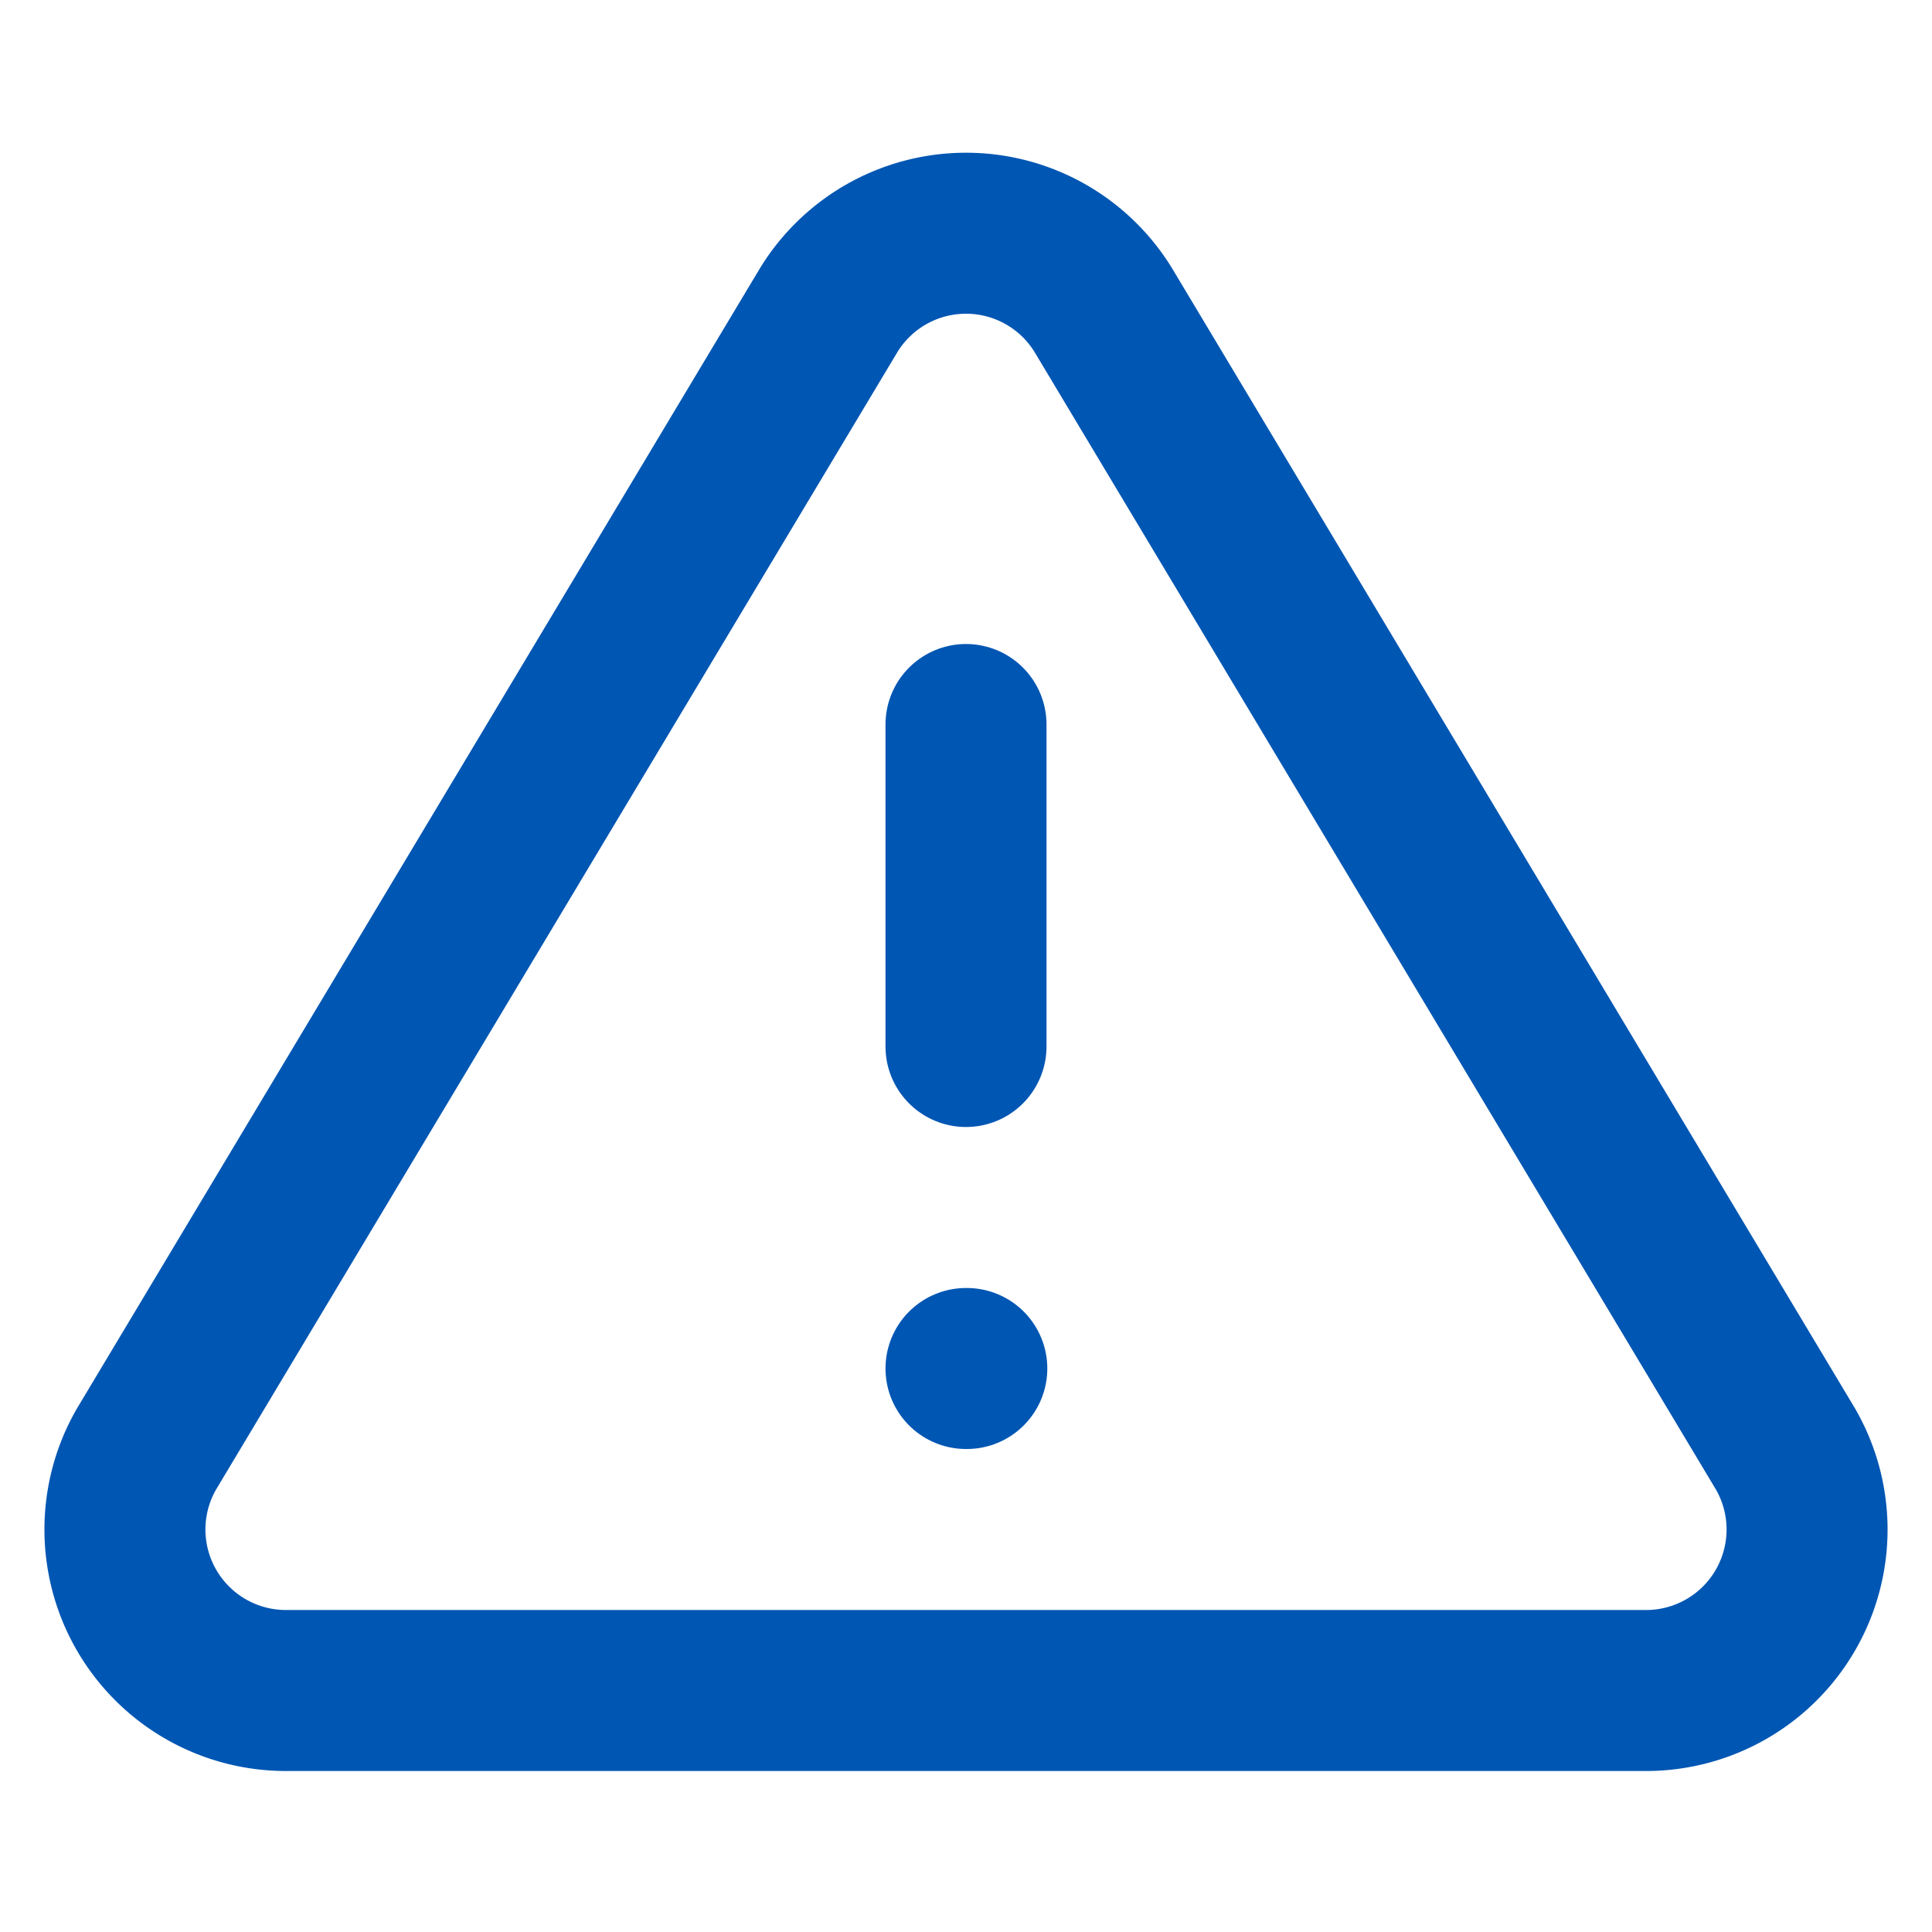<svg xmlns="http://www.w3.org/2000/svg" width="60" height="60" viewBox="0 0 24 24" fill="none" stroke="#0056b3" stroke-width="2" stroke-linecap="round" stroke-linejoin="round">
  <path d="M10.29 3.86L1.82 18a2 2 0 0 0 1.71 3h16.94a2 2 0 0 0 1.71-3L13.71 3.86a2 2 0 0 0-3.42 0z"></path>
  <line x1="12" y1="9" x2="12" y2="13"></line>
  <line x1="12" y1="17" x2="12.01" y2="17"></line>
</svg>